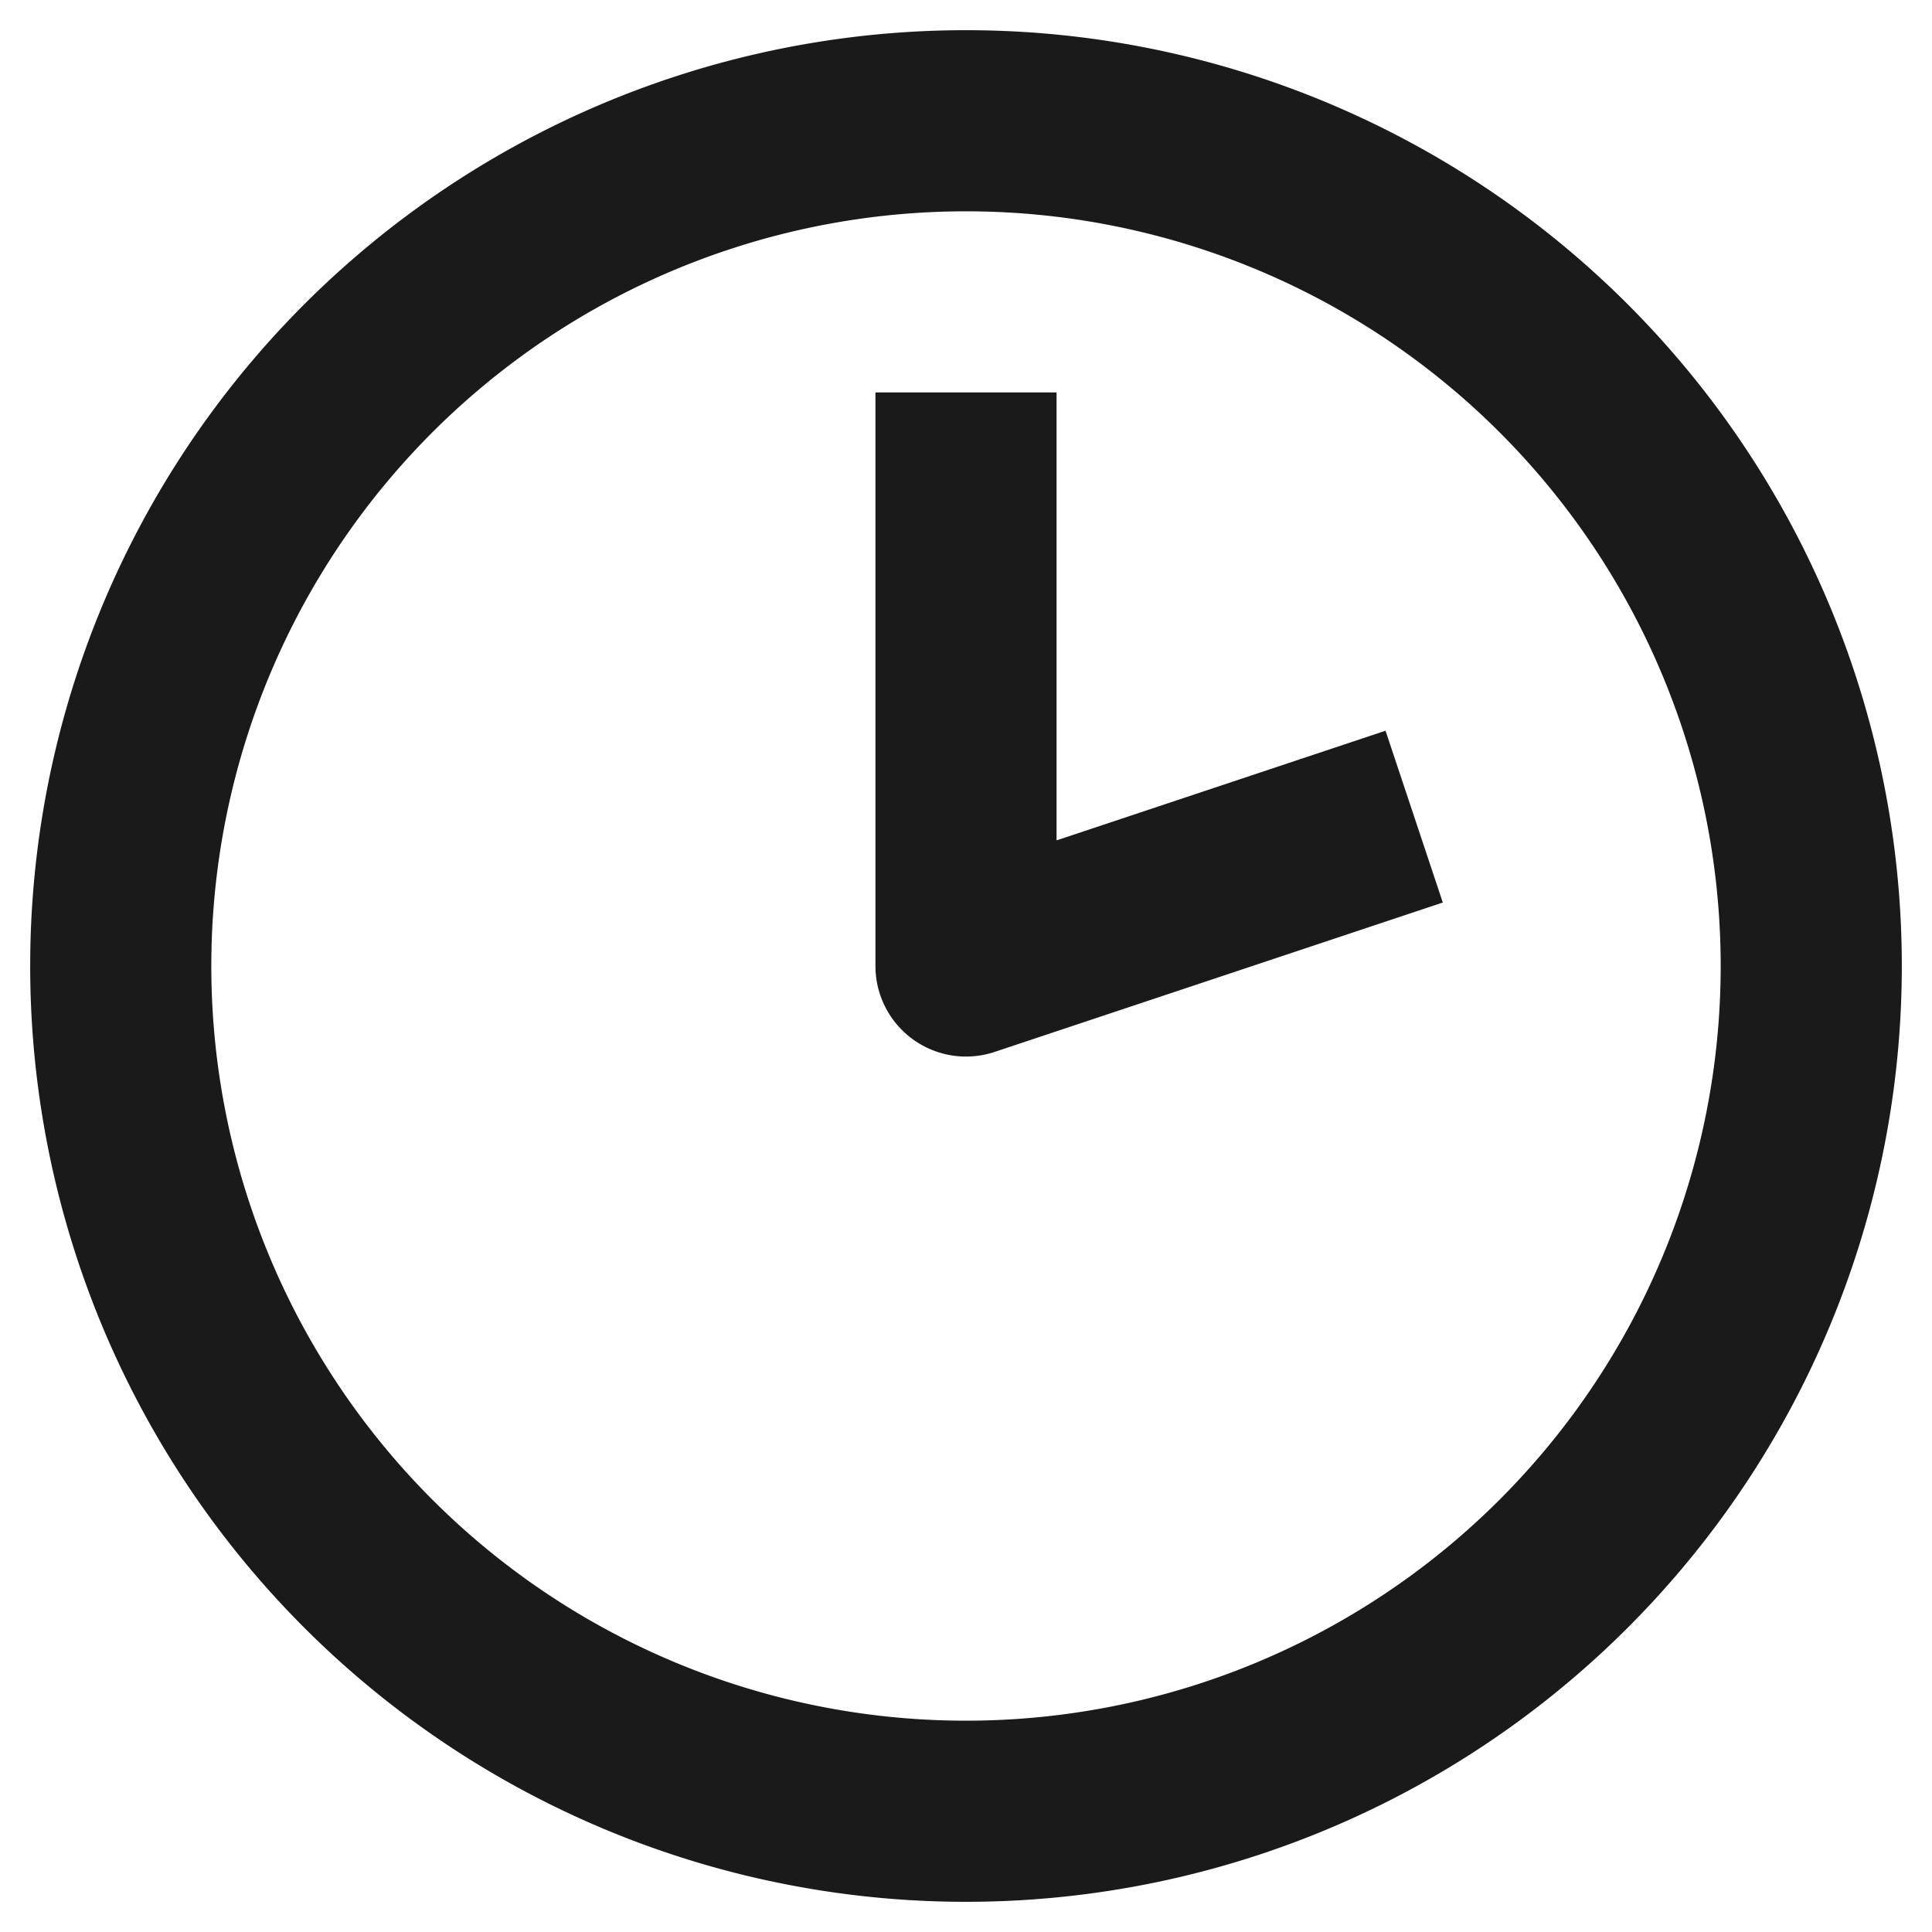 <svg xmlns="http://www.w3.org/2000/svg" width="16" height="16" fill="none"><g stroke="#1A1A1A" stroke-linejoin="round" stroke-width="1.5" clip-path="url(#a)"><path stroke-linecap="round" d="M8 15A7 7 0 1 0 8 1a7 7 0 0 0 0 14Z"/><path stroke-linecap="square" d="M8 4v4l3-1"/></g><defs><clipPath id="a"><path fill="#fff" d="M0 0h16v16H0z"/></clipPath></defs></svg>